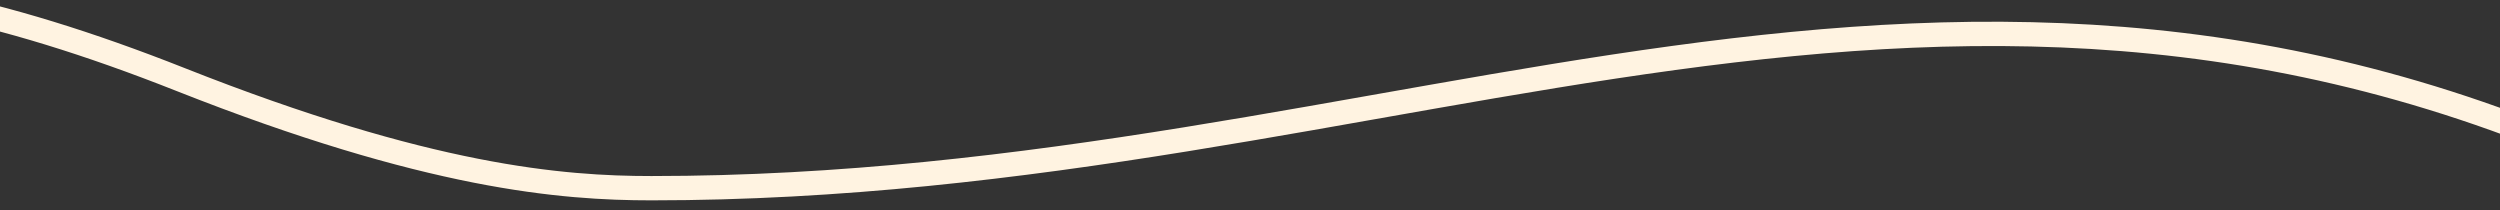 <?xml version="1.0" encoding="UTF-8"?>
<svg xmlns="http://www.w3.org/2000/svg" xmlns:v="https://vecta.io/nano" viewBox="0 0 1440 121">
  <rect x="0" y="0" width="1440" height="121" fill="#333333" stroke="none"/>
  <defs>
    <path id="A" d="M0 0h1440v121H0z"></path>
  </defs>
  <clipPath id="B">
    <use href="#A"></use>
  </clipPath>
  <g clip-path="url(#B)">
    <path d="M-432.4 45.8c212.9-60.9 323.3-84.3 536.4 0 142.8 56.5 219.9 62.6 271.2 62.6 437.2 0 747.5-200 1156.2 0" fill="none" stroke="#fff3e1" stroke-width="14"></path>
  </g>
</svg>
